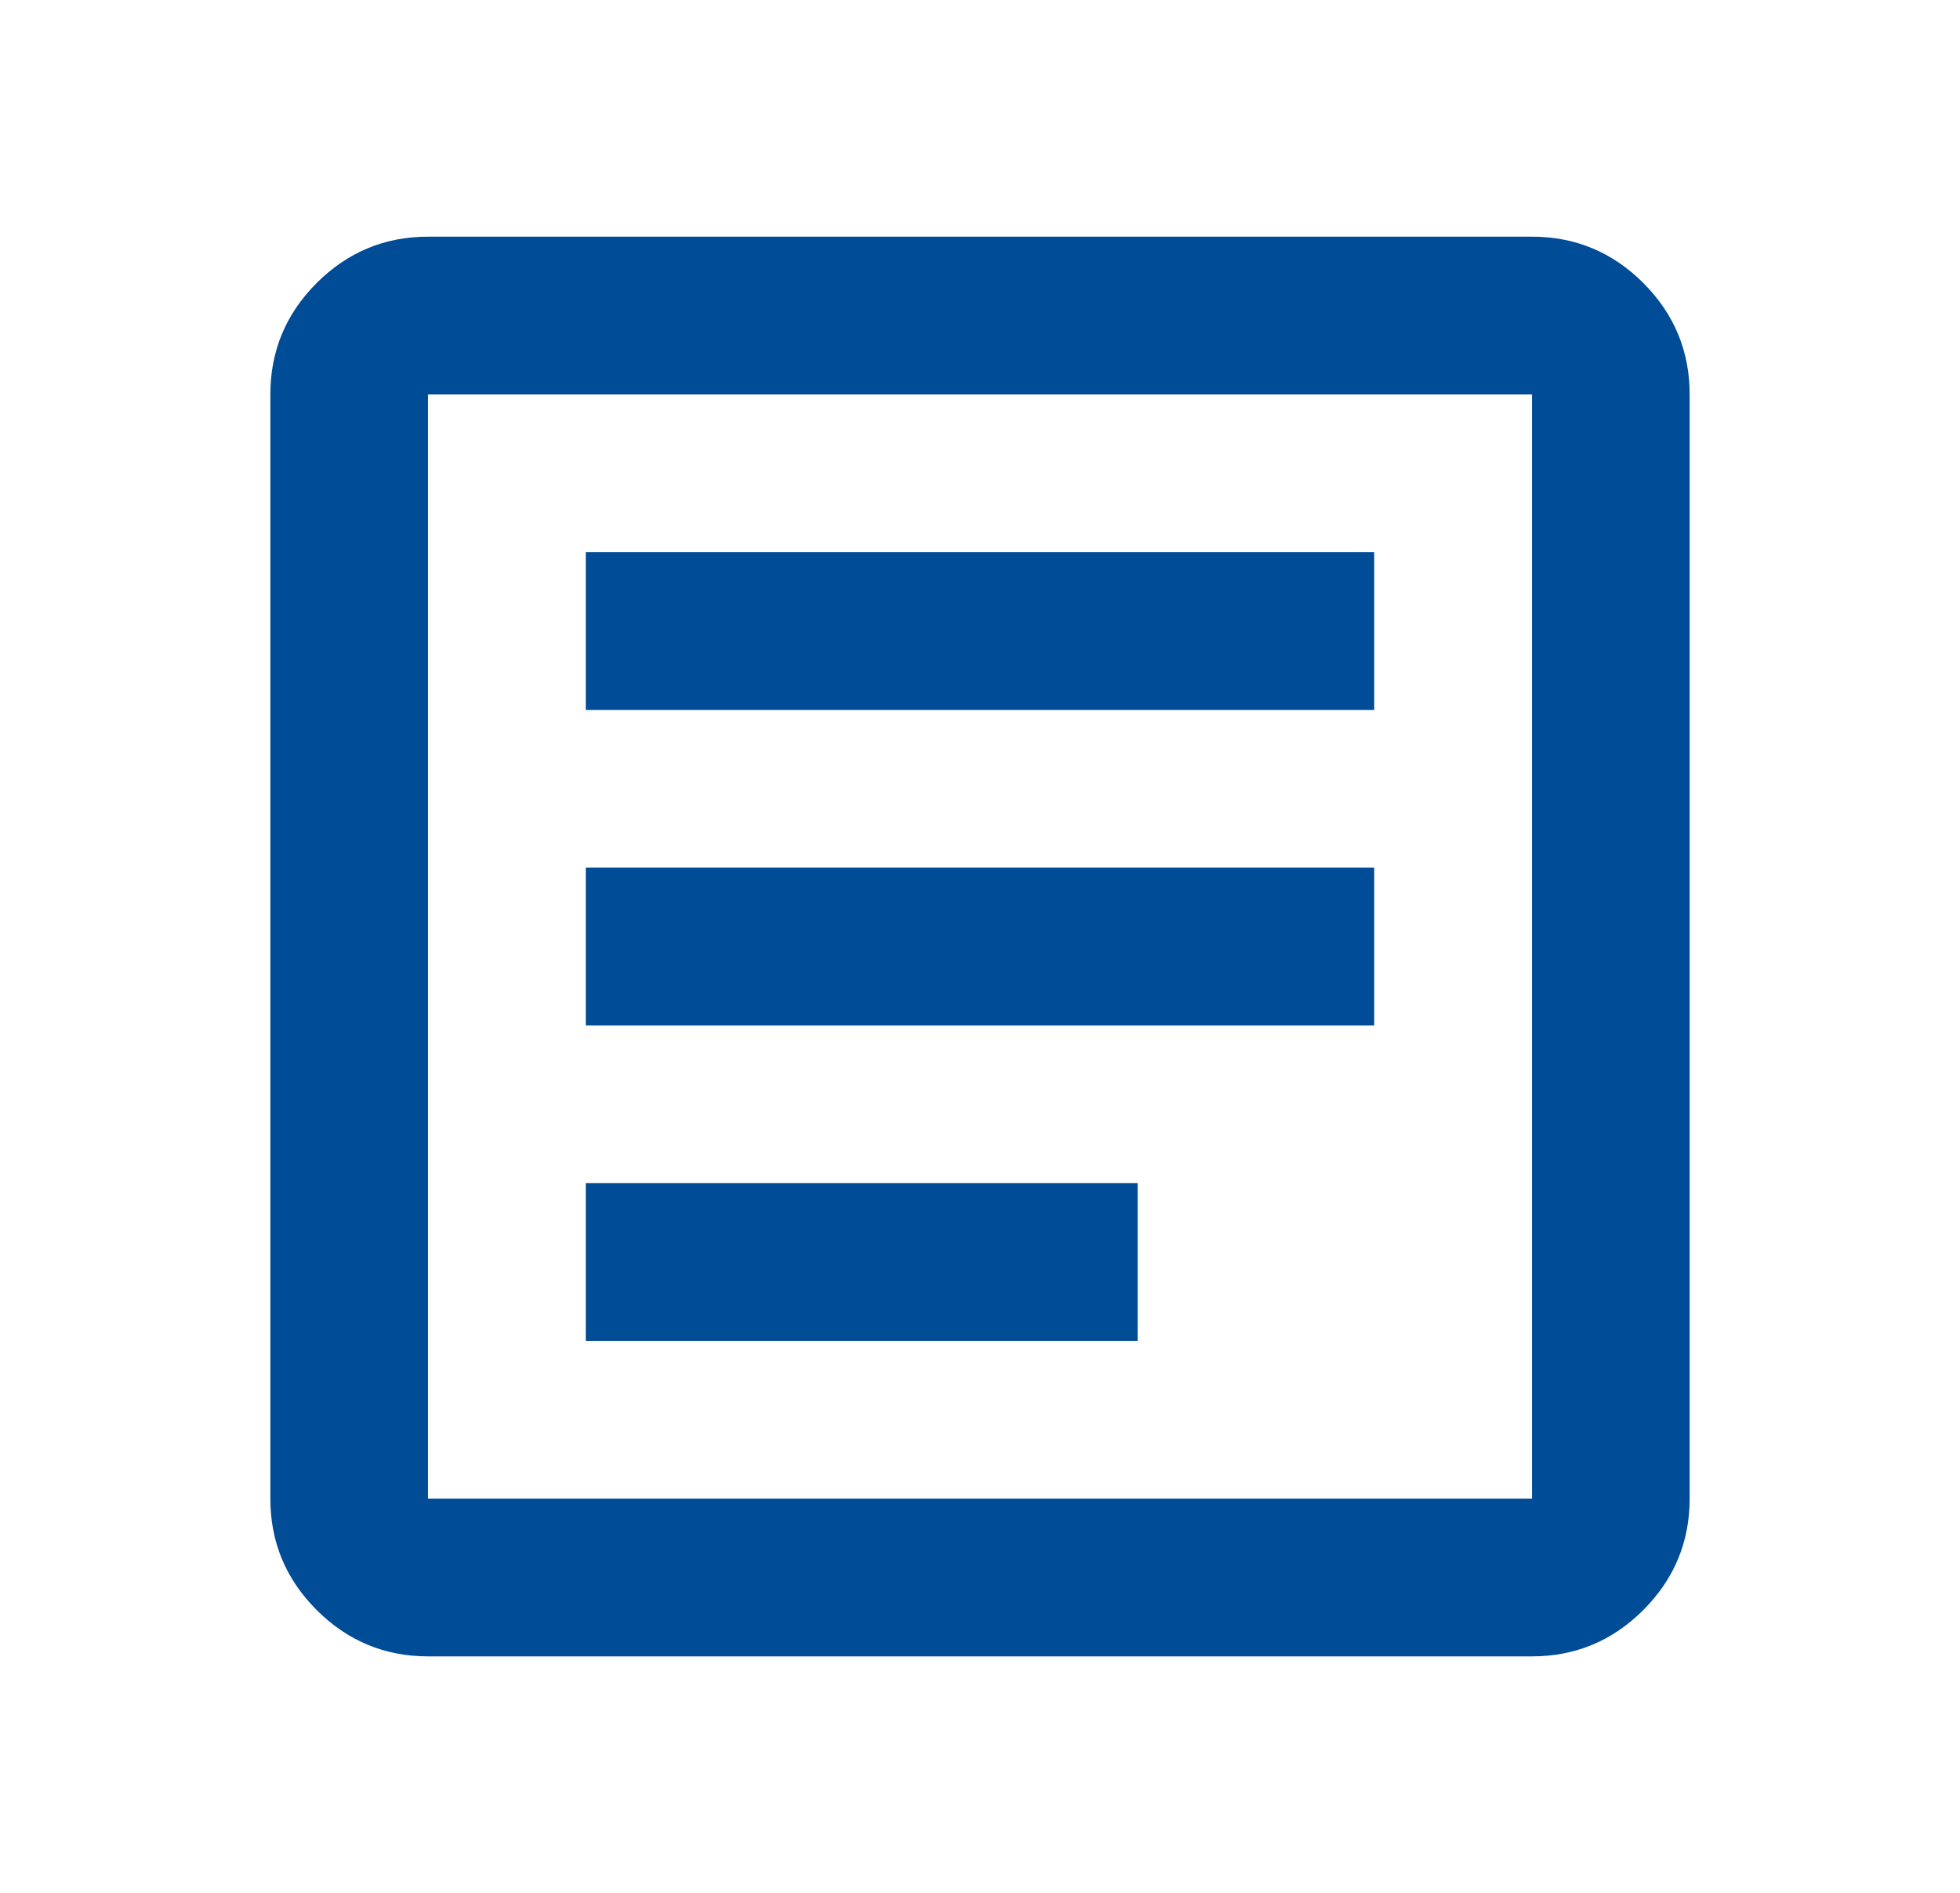 <svg width="29" height="28" viewBox="0 0 29 28" fill="none" xmlns="http://www.w3.org/2000/svg">
<path d="M8.667 19.835H16.833V17.502H8.667V19.835ZM8.667 15.168H20.333V12.835H8.667V15.168ZM8.667 10.502H20.333V8.168H8.667V10.502ZM6.333 24.502C5.692 24.502 5.142 24.273 4.685 23.816C4.228 23.359 4 22.81 4 22.168V5.835C4 5.193 4.228 4.644 4.685 4.187C5.142 3.73 5.692 3.501 6.333 3.501H22.667C23.308 3.501 23.858 3.73 24.315 4.187C24.771 4.644 25 5.193 25 5.835V22.168C25 22.81 24.771 23.359 24.315 23.816C23.858 24.273 23.308 24.502 22.667 24.502H6.333ZM6.333 22.168H22.667V5.835H6.333V22.168Z" fill="#014C96"/>
</svg>

